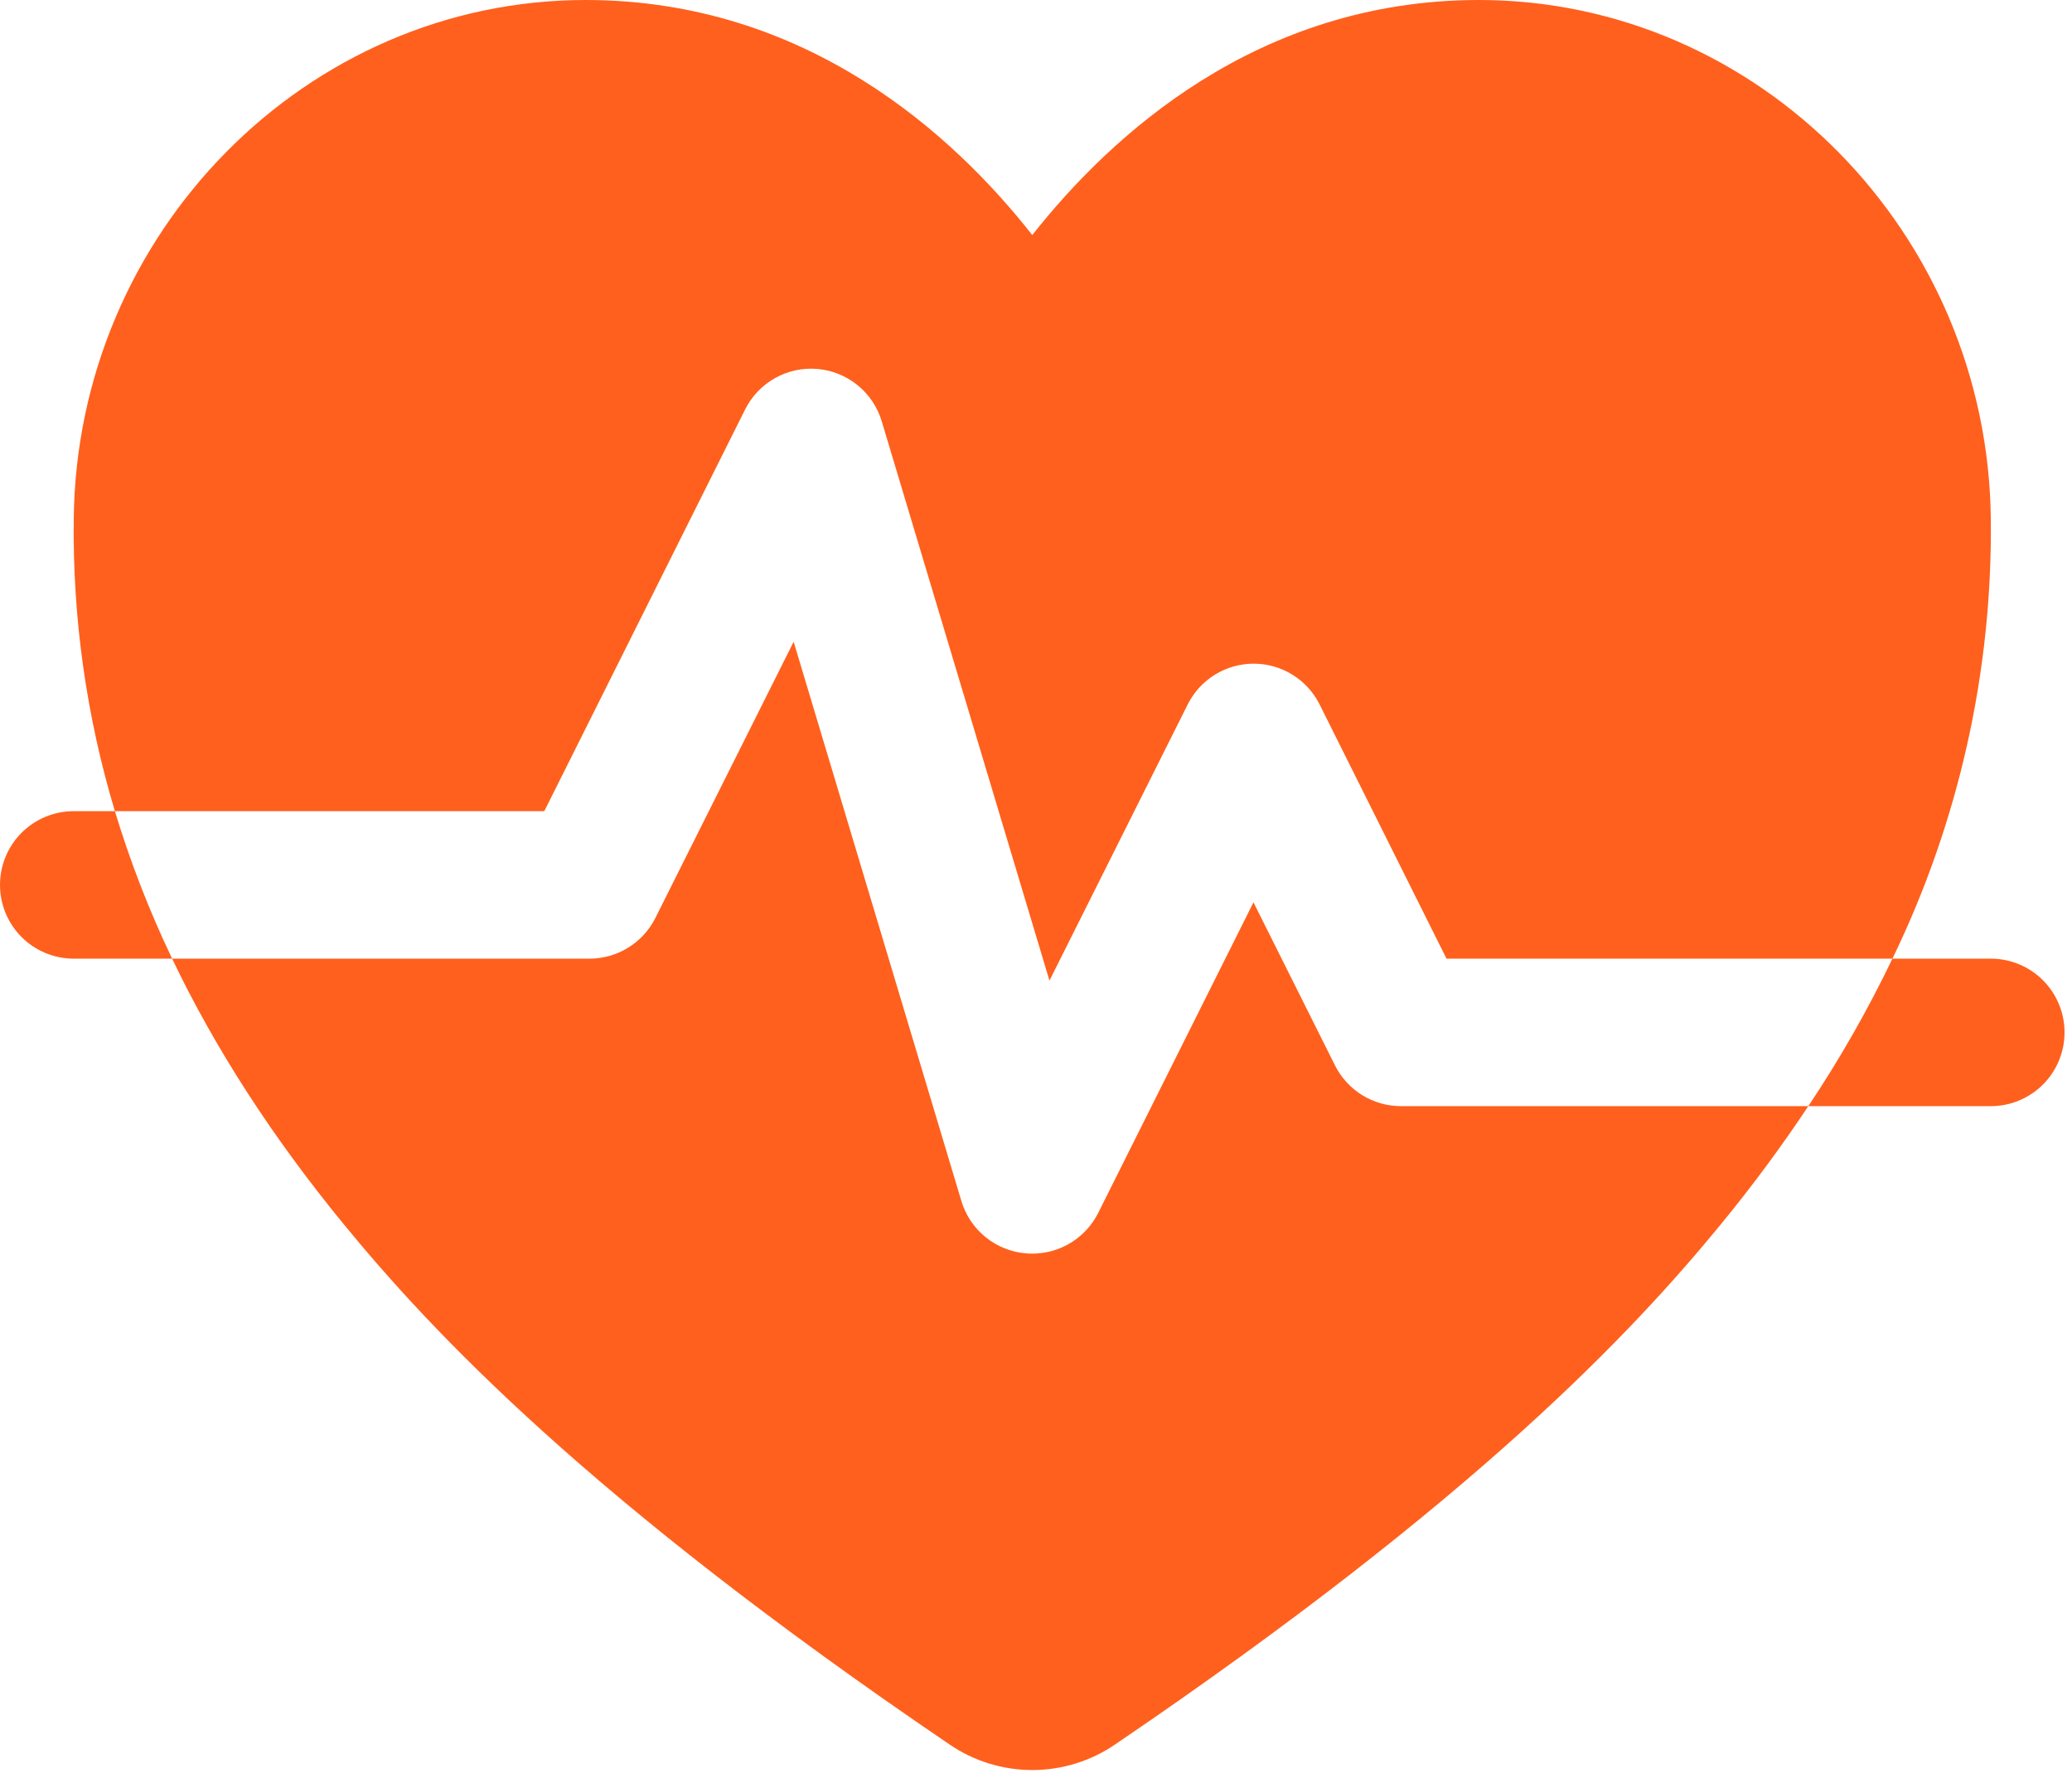 <svg width="183" height="157" viewBox="0 0 183 157" fill="none" xmlns="http://www.w3.org/2000/svg">
<path d="M65.81 36.159C66.393 34.991 67.314 34.026 68.453 33.388C69.591 32.75 70.896 32.469 72.196 32.581C73.496 32.694 74.733 33.194 75.745 34.018C76.758 34.842 77.499 35.95 77.874 37.201L92.689 86.596L104.899 62.208C105.44 61.126 106.272 60.217 107.3 59.581C108.329 58.945 109.514 58.608 110.724 58.608C111.933 58.608 113.118 58.945 114.147 59.581C115.176 60.217 116.007 61.126 116.548 62.208L127.757 84.658H167.14C173.003 72.57 175.978 59.285 175.829 45.85C175.573 20.57 155.291 0 130.618 0C111.045 0 98.058 12.023 91.171 20.758C84.3 12.011 71.296 0 51.723 0C27.05 0 6.769 20.57 6.513 45.85C6.407 54.579 7.633 63.274 10.147 71.634H48.072L65.81 36.159Z" fill="#FF601D"/>
<path d="M117.907 94.085L110.707 79.685L96.995 107.109C96.454 108.191 95.622 109.1 94.594 109.735C93.565 110.371 92.38 110.707 91.171 110.707C90.989 110.707 90.802 110.699 90.609 110.683C89.305 110.575 88.065 110.077 87.048 109.253C86.032 108.43 85.287 107.32 84.911 106.067L70.096 56.672L57.885 81.061C57.347 82.136 56.521 83.042 55.499 83.677C54.478 84.312 53.3 84.652 52.097 84.659H15.202C19.001 92.606 24.057 100.429 30.371 108.127C38.011 117.439 51.861 132.328 83.848 154.042C86.005 155.52 88.559 156.311 91.175 156.311C93.79 156.311 96.344 155.52 98.501 154.042C130.488 132.328 144.338 117.439 151.978 108.127C154.73 104.778 157.311 101.292 159.711 97.683H123.731C122.522 97.683 121.337 97.346 120.308 96.711C119.28 96.076 118.448 95.166 117.907 94.085Z" fill="#FF601D"/>
<path d="M175.829 84.658H167.139C164.974 89.17 162.492 93.522 159.712 97.683H175.829C177.556 97.683 179.213 96.997 180.434 95.775C181.655 94.554 182.341 92.898 182.341 91.171C182.341 89.444 181.655 87.787 180.434 86.566C179.213 85.344 177.556 84.658 175.829 84.658Z" fill="#FF601D"/>
<path d="M6.512 71.634C4.785 71.634 3.129 72.32 1.907 73.541C0.686 74.762 0 76.419 0 78.146C0 79.873 0.686 81.529 1.907 82.751C3.129 83.972 4.785 84.658 6.512 84.658H15.202C13.188 80.452 11.498 76.097 10.147 71.634H6.512Z" fill="#FF601D"/>
</svg>
